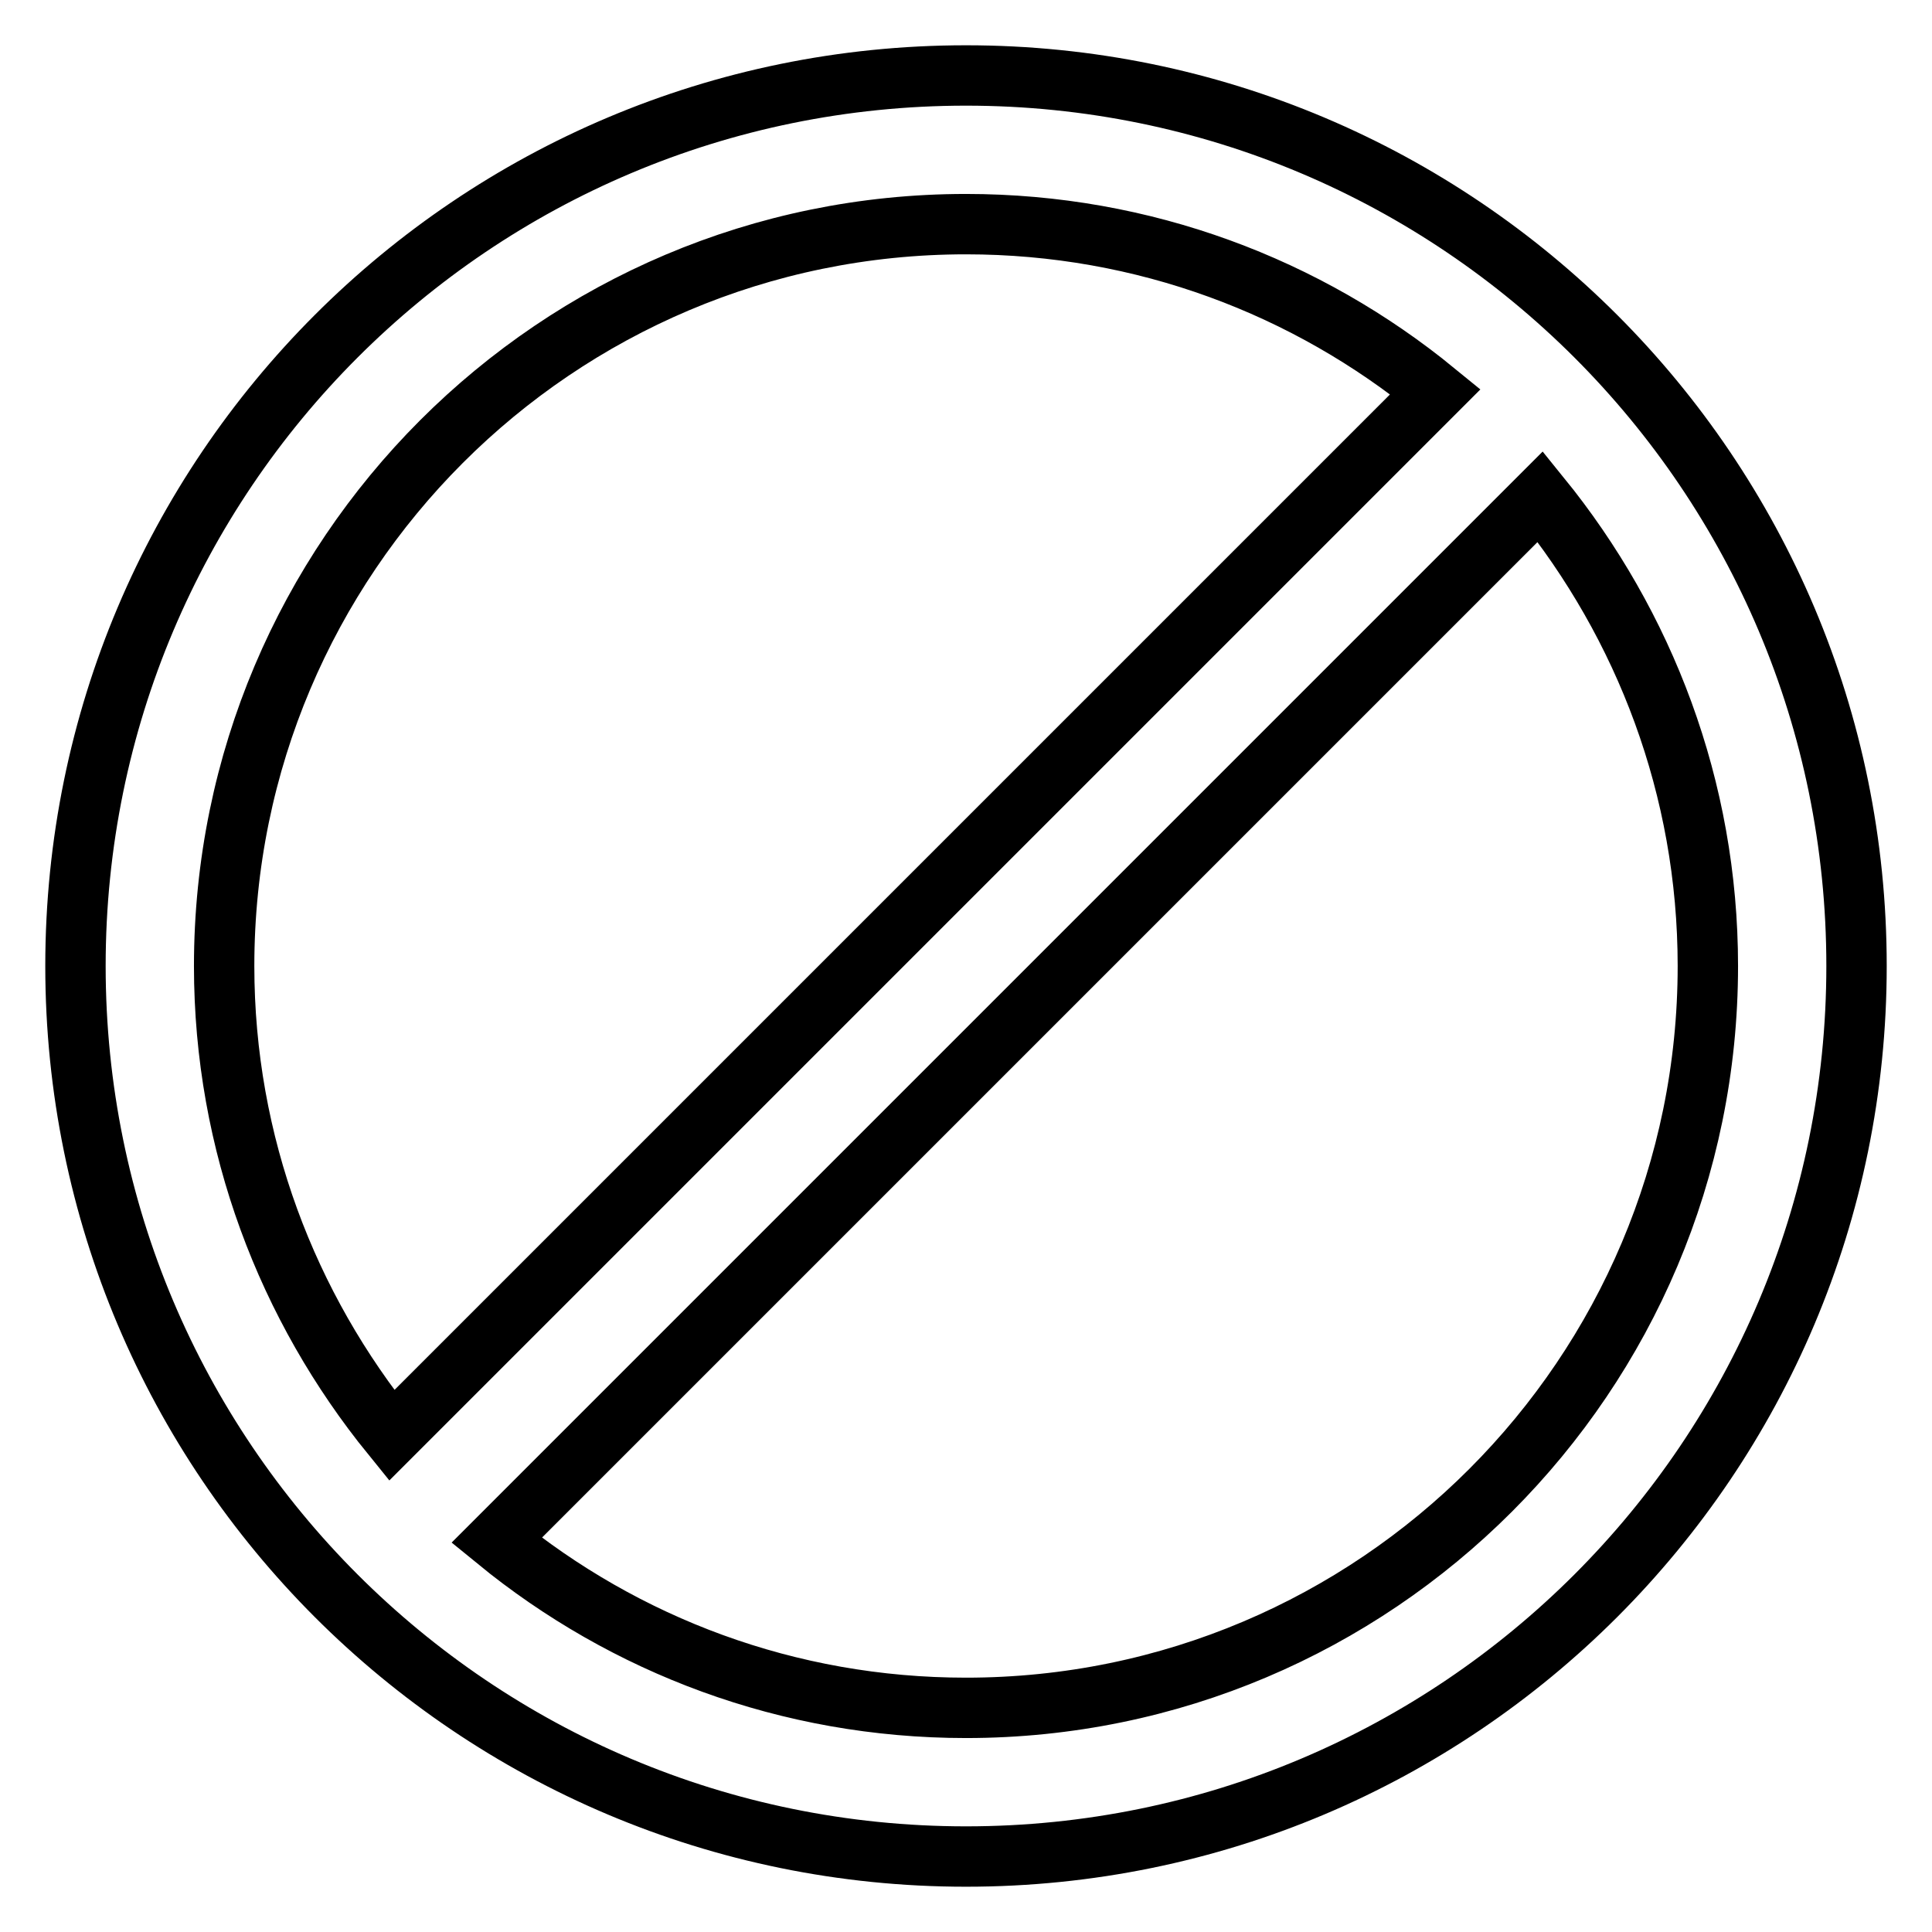 <?xml version="1.0" encoding="utf-8"?>
<!-- Svg Vector Icons : http://www.onlinewebfonts.com/icon -->
<!DOCTYPE svg PUBLIC "-//W3C//DTD SVG 1.1//EN" "http://www.w3.org/Graphics/SVG/1.1/DTD/svg11.dtd">
<svg version="1.1" xmlns="http://www.w3.org/2000/svg" xmlns:xlink="http://www.w3.org/1999/xlink" x="0px" y="0px" viewBox="0 0 256 256" enable-background="new 0 0 256 256" xml:space="preserve">
<g> <path stroke-width="8" fill-opacity="0" stroke="#000000"  d="M128,10c65.2,0,118,52.8,118,118s-52.8,118-118,118S10,193.2,10,128S62.8,10,128,10 M128,29.7 c-54.3,0-98.3,44.1-98.3,98.3c0,23.6,8.4,45.2,22.2,62.2L190.2,51.9C173.2,38,151.6,29.7,128,29.7 M128,226.3 c54.3,0,98.3-44.1,98.3-98.3c0-23.6-8.4-45.2-22.2-62.2L65.8,204.1C82.8,218,104.4,226.3,128,226.3z"/></g>
</svg>